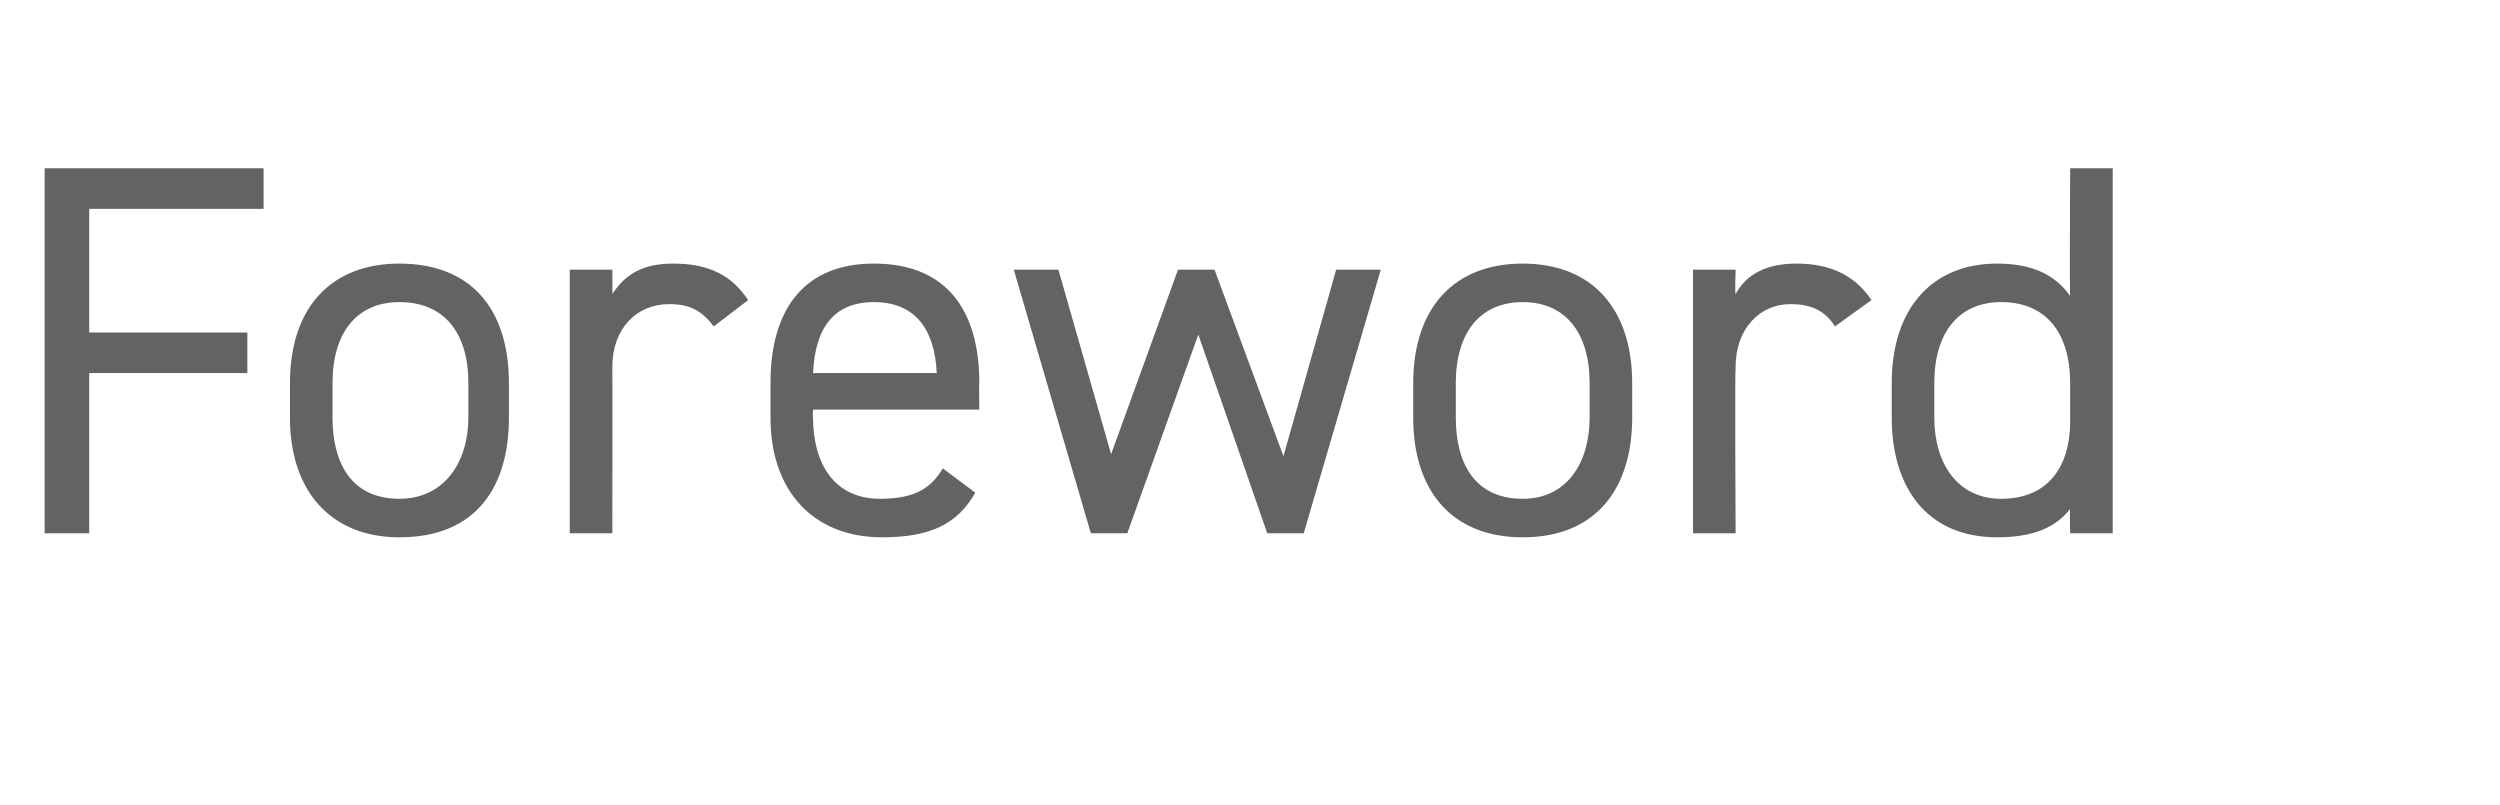 <?xml version="1.0" standalone="no"?><!DOCTYPE svg PUBLIC "-//W3C//DTD SVG 1.1//EN" "http://www.w3.org/Graphics/SVG/1.1/DTD/svg11.dtd"><svg xmlns="http://www.w3.org/2000/svg" version="1.1" width="123.3px" height="39.7px" viewBox="0 -6 123.3 39.7" style="top:-6px">  <desc>Foreword</desc>  <defs/>  <g id="Polygon291773">    <path d="M 13 2.3 L 13 4.3 L 4.4 4.3 L 4.4 10.4 L 12.2 10.4 L 12.2 12.4 L 4.4 12.4 L 4.4 20.3 L 2.2 20.3 L 2.2 2.3 L 13 2.3 Z M 25.1 14.6 C 25.1 18 23.5 20.5 19.7 20.5 C 16.3 20.5 14.3 18.2 14.3 14.6 C 14.3 14.6 14.3 12.9 14.3 12.9 C 14.3 9.2 16.3 7 19.7 7 C 23.2 7 25.1 9.2 25.1 12.9 C 25.1 12.9 25.1 14.6 25.1 14.6 Z M 23.1 14.6 C 23.1 14.6 23.1 12.9 23.1 12.9 C 23.1 10.4 21.9 8.9 19.7 8.9 C 17.6 8.9 16.4 10.4 16.4 12.9 C 16.4 12.9 16.4 14.6 16.4 14.6 C 16.4 16.8 17.3 18.6 19.7 18.6 C 21.9 18.6 23.1 16.8 23.1 14.6 Z M 35.2 10.1 C 34.6 9.3 34 9 33 9 C 31.4 9 30.2 10.2 30.2 12.1 C 30.21 12.12 30.2 20.3 30.2 20.3 L 28.1 20.3 L 28.1 7.3 L 30.2 7.3 C 30.2 7.3 30.21 8.53 30.2 8.5 C 30.8 7.6 31.6 7 33.2 7 C 35 7 36.1 7.6 36.9 8.8 C 36.9 8.8 35.2 10.1 35.2 10.1 Z M 48.1 18.3 C 47.2 19.9 45.8 20.5 43.5 20.5 C 40.1 20.5 38 18.2 38 14.6 C 38 14.6 38 12.9 38 12.9 C 38 9.2 39.7 7 43.1 7 C 46.6 7 48.3 9.2 48.3 12.9 C 48.28 12.87 48.3 14.2 48.3 14.2 L 40.1 14.2 C 40.1 14.2 40.07 14.59 40.1 14.6 C 40.1 16.8 41.1 18.6 43.4 18.6 C 45.1 18.6 45.9 18.1 46.5 17.1 C 46.5 17.1 48.1 18.3 48.1 18.3 Z M 40.1 12.4 C 40.1 12.4 46.2 12.4 46.2 12.4 C 46.1 10.2 45.1 8.9 43.1 8.9 C 41.1 8.9 40.2 10.2 40.1 12.4 Z M 55.6 20.3 L 53.8 20.3 L 50 7.3 L 52.2 7.3 L 54.8 16.4 L 58.1 7.3 L 59.9 7.3 L 63.3 16.5 L 65.9 7.3 L 68.1 7.3 L 64.3 20.3 L 62.5 20.3 L 59.1 10.5 L 55.6 20.3 Z M 80.5 14.6 C 80.5 18 78.8 20.5 75.1 20.5 C 71.6 20.5 69.7 18.2 69.7 14.6 C 69.7 14.6 69.7 12.9 69.7 12.9 C 69.7 9.2 71.7 7 75.1 7 C 78.5 7 80.5 9.2 80.5 12.9 C 80.5 12.9 80.5 14.6 80.5 14.6 Z M 78.4 14.6 C 78.4 14.6 78.4 12.9 78.4 12.9 C 78.4 10.4 77.2 8.9 75.1 8.9 C 73 8.9 71.8 10.4 71.8 12.9 C 71.8 12.9 71.8 14.6 71.8 14.6 C 71.8 16.8 72.7 18.6 75.1 18.6 C 77.3 18.6 78.4 16.8 78.4 14.6 Z M 90.5 10.1 C 90 9.3 89.3 9 88.3 9 C 86.8 9 85.6 10.2 85.6 12.1 C 85.56 12.12 85.6 20.3 85.6 20.3 L 83.5 20.3 L 83.5 7.3 L 85.6 7.3 C 85.6 7.3 85.56 8.53 85.6 8.5 C 86.1 7.6 87 7 88.6 7 C 90.3 7 91.5 7.6 92.3 8.8 C 92.3 8.8 90.5 10.1 90.5 10.1 Z M 102.1 2.3 L 104.2 2.3 L 104.2 20.3 L 102.1 20.3 C 102.1 20.3 102.07 19.11 102.1 19.1 C 101.4 20 100.3 20.5 98.5 20.5 C 95 20.5 93.3 18 93.3 14.6 C 93.3 14.6 93.3 12.9 93.3 12.9 C 93.3 9.2 95.3 7 98.5 7 C 100.3 7 101.4 7.6 102.1 8.6 C 102.07 8.55 102.1 2.3 102.1 2.3 Z M 102.1 14.8 C 102.1 14.8 102.1 12.9 102.1 12.9 C 102.1 10.4 100.9 8.9 98.7 8.9 C 96.6 8.9 95.4 10.4 95.4 12.9 C 95.4 12.9 95.4 14.6 95.4 14.6 C 95.4 16.8 96.5 18.6 98.7 18.6 C 101.1 18.6 102.1 16.9 102.1 14.8 Z " stroke="none" fill="#636362"/>  </g></svg>